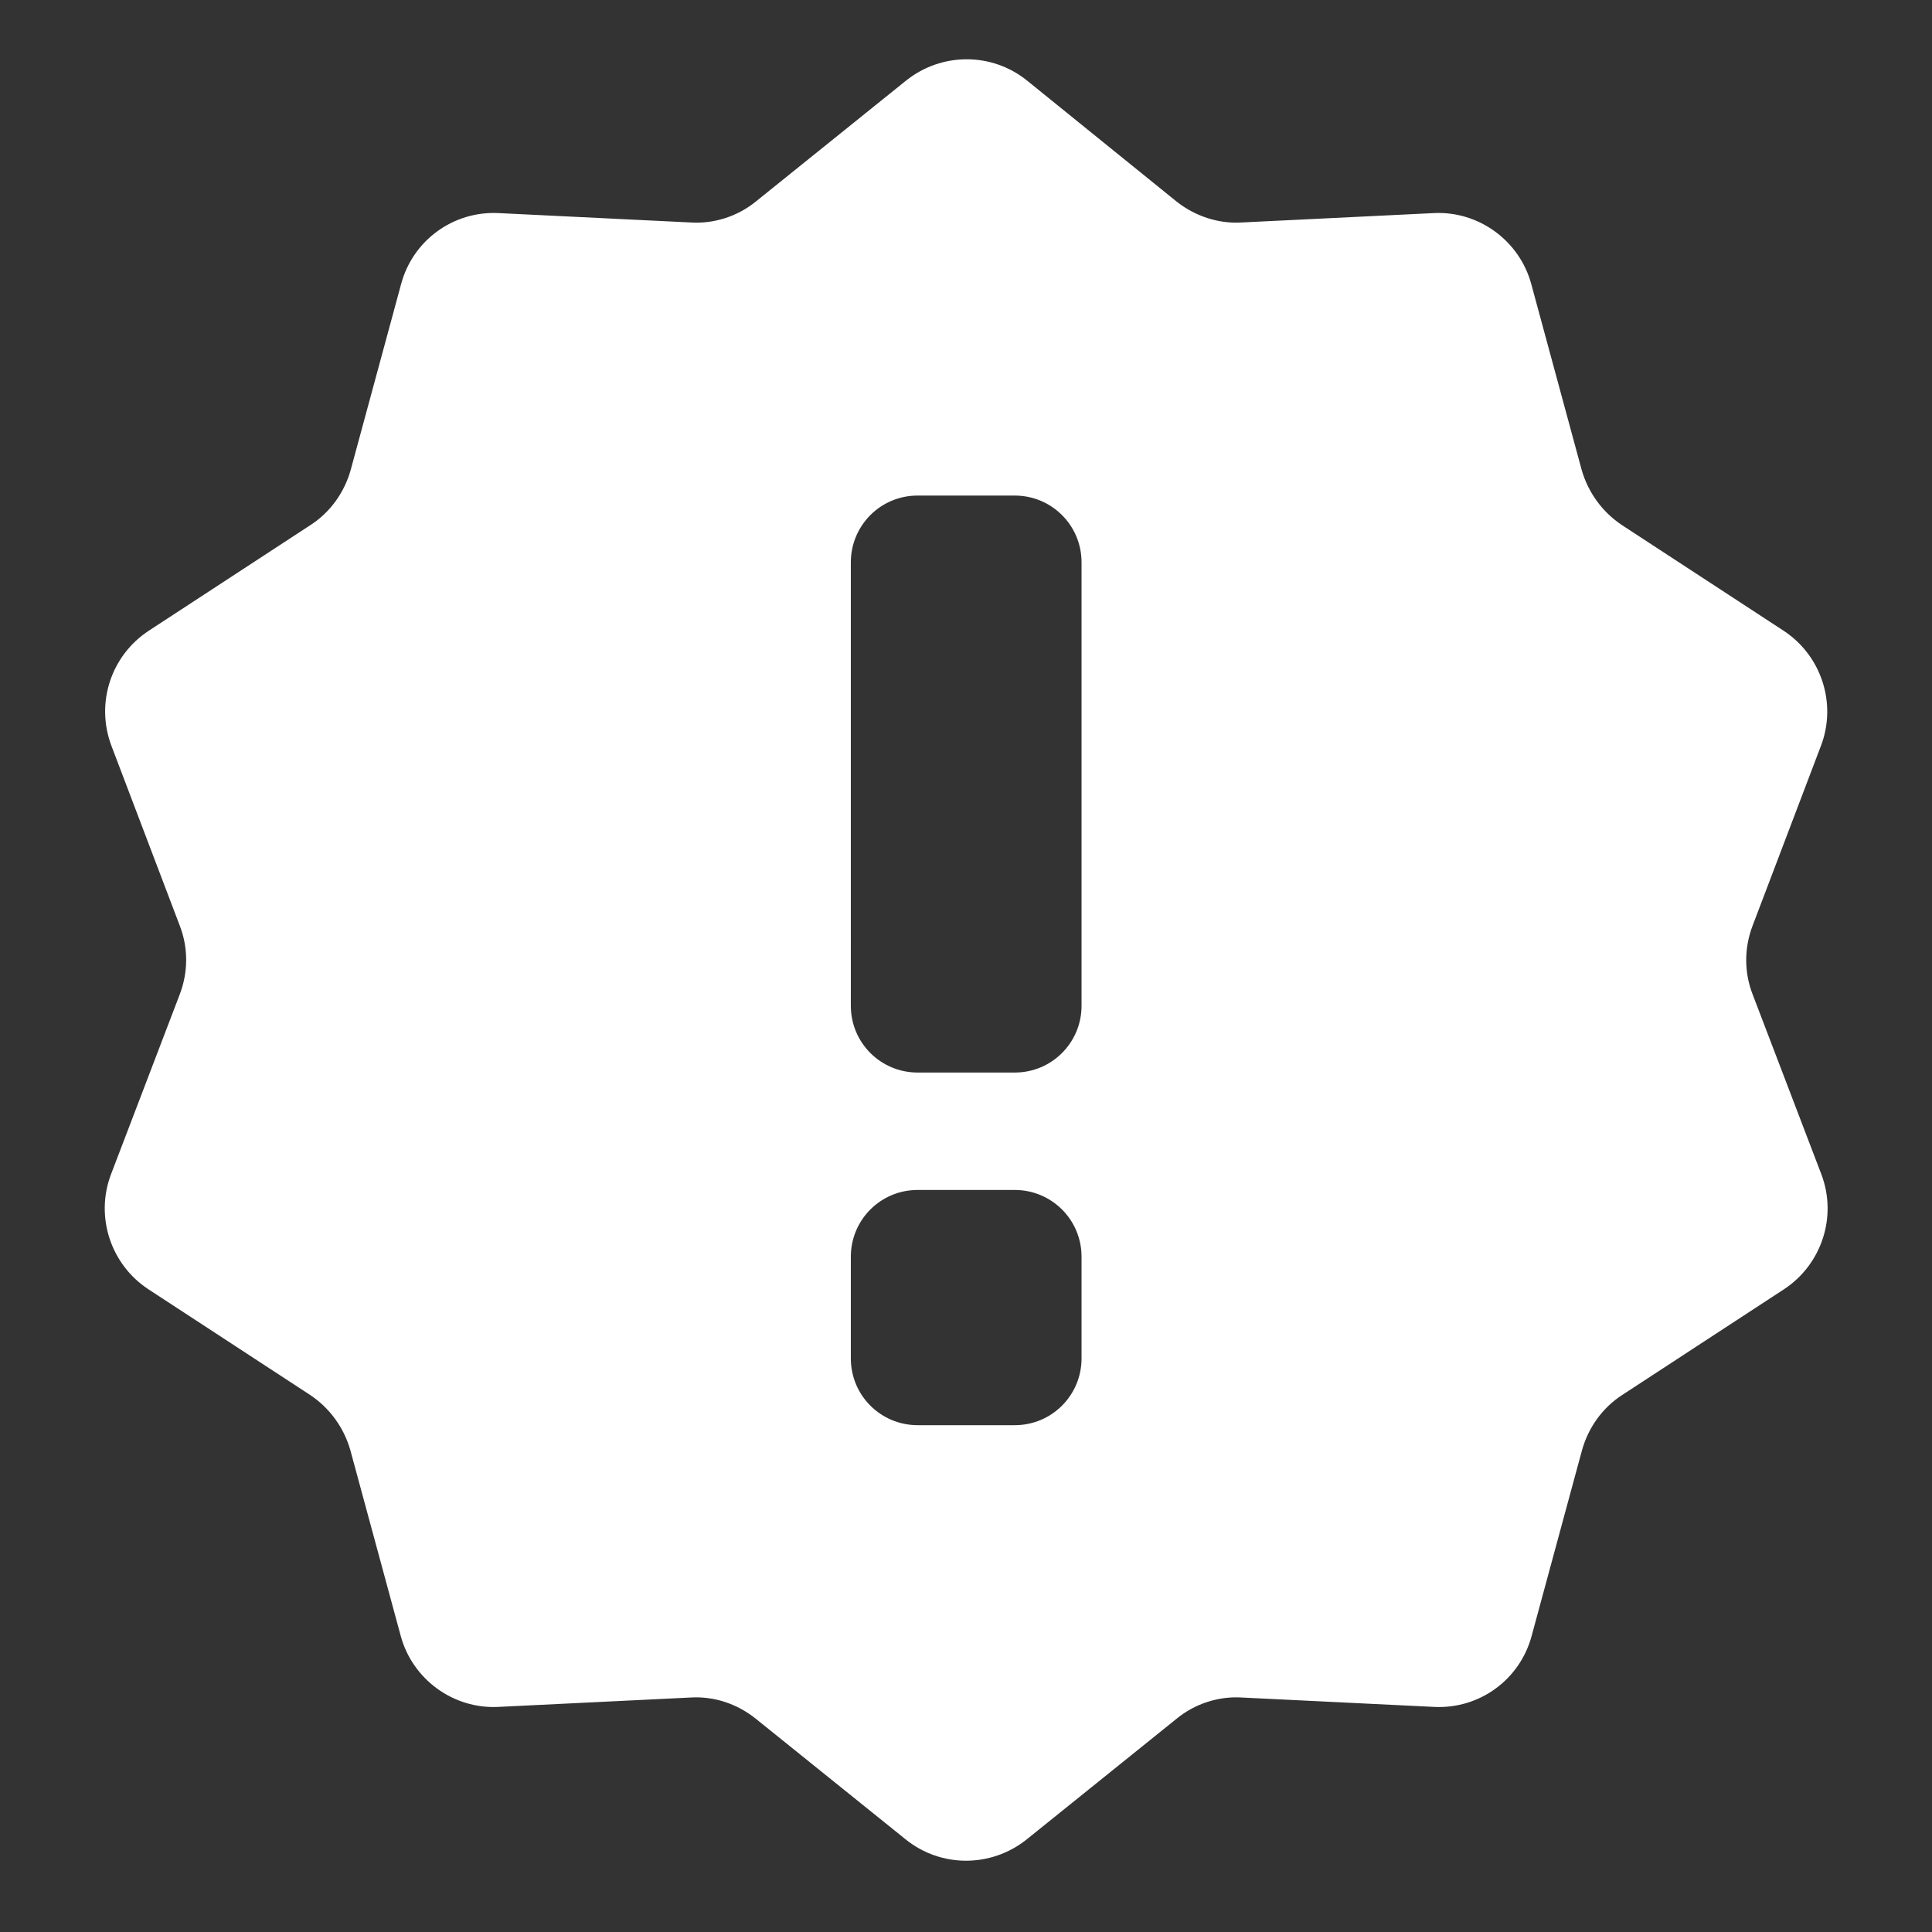 <?xml version="1.0" encoding="utf-8"?>
<!-- Generator: Adobe Illustrator 27.2.0, SVG Export Plug-In . SVG Version: 6.00 Build 0)  -->
<svg version="1.1" id="レイヤー_1" xmlns:serif="http://www.serif.com/"
	 xmlns="http://www.w3.org/2000/svg" xmlns:xlink="http://www.w3.org/1999/xlink" x="0px" y="0px" viewBox="0 0 515 515"
	 style="enable-background:new 0 0 515 515;" xml:space="preserve">
<rect x="0" y="0" width="515" height="515" fill="#333333" stroke="none"/>
<style type="text/css">
	.st0{fill:#FFFFFF;}
</style>
<g>
	<path class="st0" d="M467.2,265.1c-2.3-5.9-2.3-12.4,0-18.4l18.2-47.9c4.3-11.3,0.1-24.1-10-30.7l-43-28.1
		c-5.3-3.5-9.1-8.8-10.8-14.8l-13.4-49.4c-3.1-11.6-14-19.6-26-19l-51.2,2.5c-6.2,0.4-12.5-1.7-17.4-5.6l-39.8-32.2
		c-9.4-7.6-22.8-7.6-32.3,0l-40,32.2c-4.9,4-11.2,6-17.4,5.6l-51.2-2.5c-12.1-0.6-22.9,7.3-26,19l-13.4,49.4
		c-1.7,6.1-5.5,11.4-10.8,14.8l-43,28.1c-10.1,6.6-14.3,19.3-10,30.7l18.2,47.9c2.3,5.9,2.3,12.4,0,18.4L29.6,313
		c-4.3,11.3-0.1,24.1,10,30.7l43,28.1c5.3,3.5,9.1,8.8,10.8,14.8l13.4,49.4c3.1,11.6,14,19.6,26,19l51.2-2.5
		c6.4-0.4,12.5,1.7,17.4,5.6l40,32.2c9.4,7.6,22.8,7.6,32.3,0l40-32.2c4.9-4,11.2-6,17.4-5.6l51.2,2.5c12.1,0.6,22.9-7.3,26-19
		l13.4-49.4c1.7-6.1,5.5-11.4,10.8-14.8l43-28.1c10.1-6.6,14.3-19.4,10-30.7L467.2,265.1z M288.3,362.1c0,9.8-7.9,17.8-17.8,17.8
		h-25.9c-9.8,0-17.8-7.9-17.8-17.8V335c0-9.8,7.9-17.8,17.8-17.8h25.9c9.8,0,17.8,7.9,17.8,17.8V362.1z M288.3,268.1
		c0,9.8-7.9,17.8-17.8,17.8h-25.9c-9.8,0-17.8-7.9-17.8-17.8V149.9c0-9.8,7.9-17.8,17.8-17.8h25.9c9.8,0,17.8,7.9,17.8,17.8V268.1z"
		/>
</g>
</svg>
